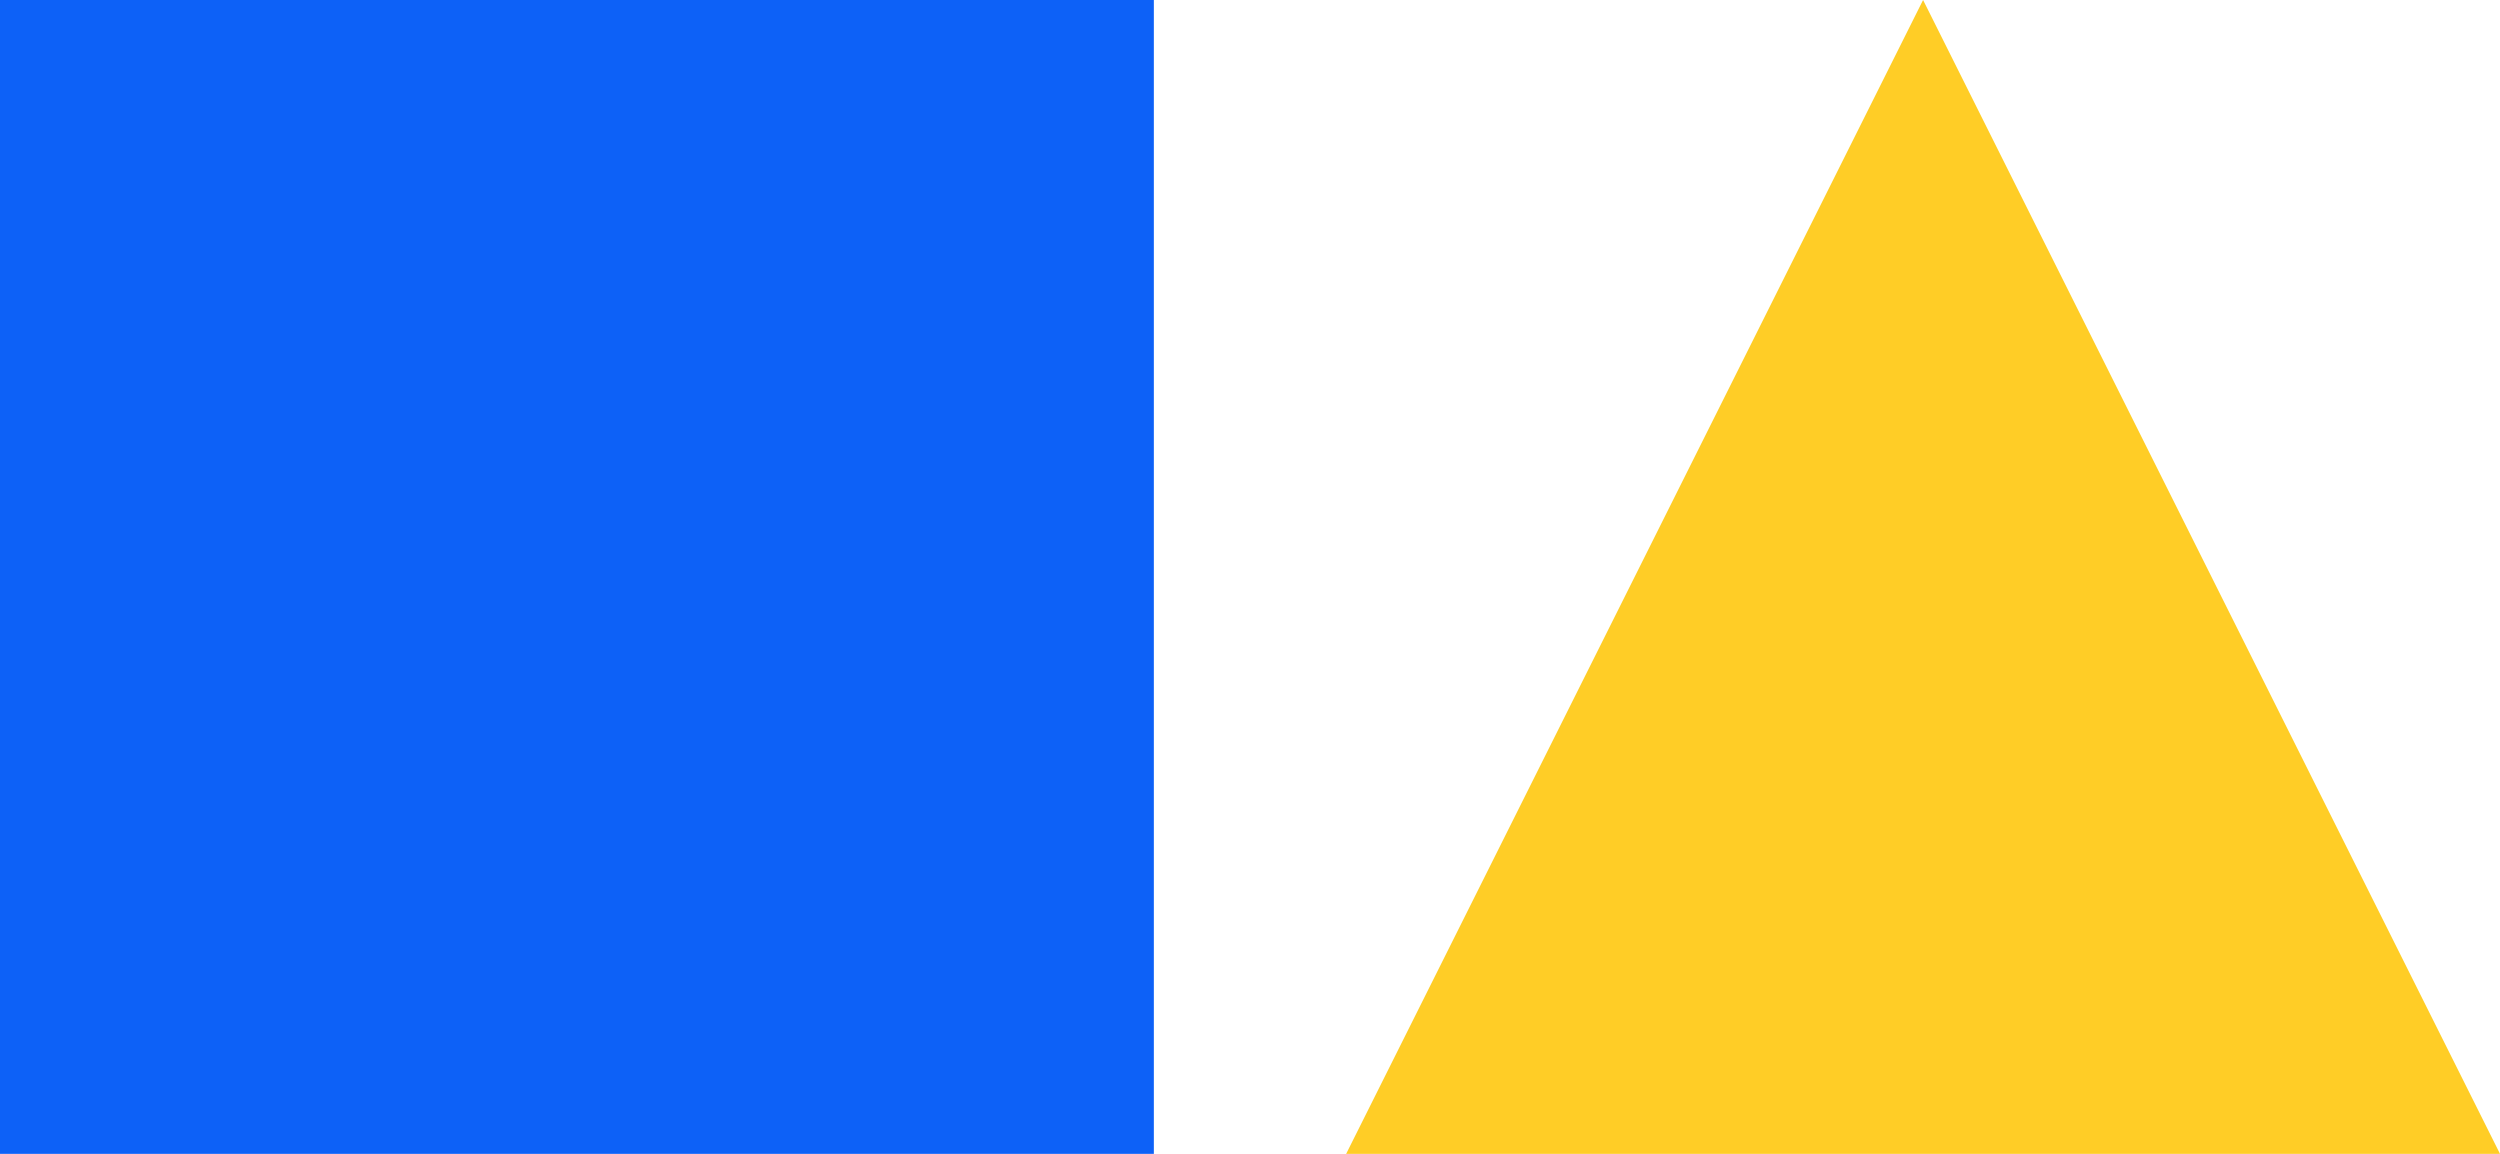 <svg xmlns="http://www.w3.org/2000/svg" xmlns:xlink="http://www.w3.org/1999/xlink" xmlns:serif="http://www.serif.com/" width="100%" height="100%" viewBox="0 0 65 30" xml:space="preserve" style="fill-rule:evenodd;clip-rule:evenodd;stroke-linejoin:round;stroke-miterlimit:2;"> <g transform="matrix(1,0,0,1,-191,-164)"> <rect x="191" y="164" width="30" height="30" style="fill:rgb(13,97,247);"></rect> <g transform="matrix(1,0,0,1,-15,0)"> <path d="M256,164L271,194L241,194L256,164Z" style="fill:rgb(255,205,38);"></path> </g> </g> </svg>